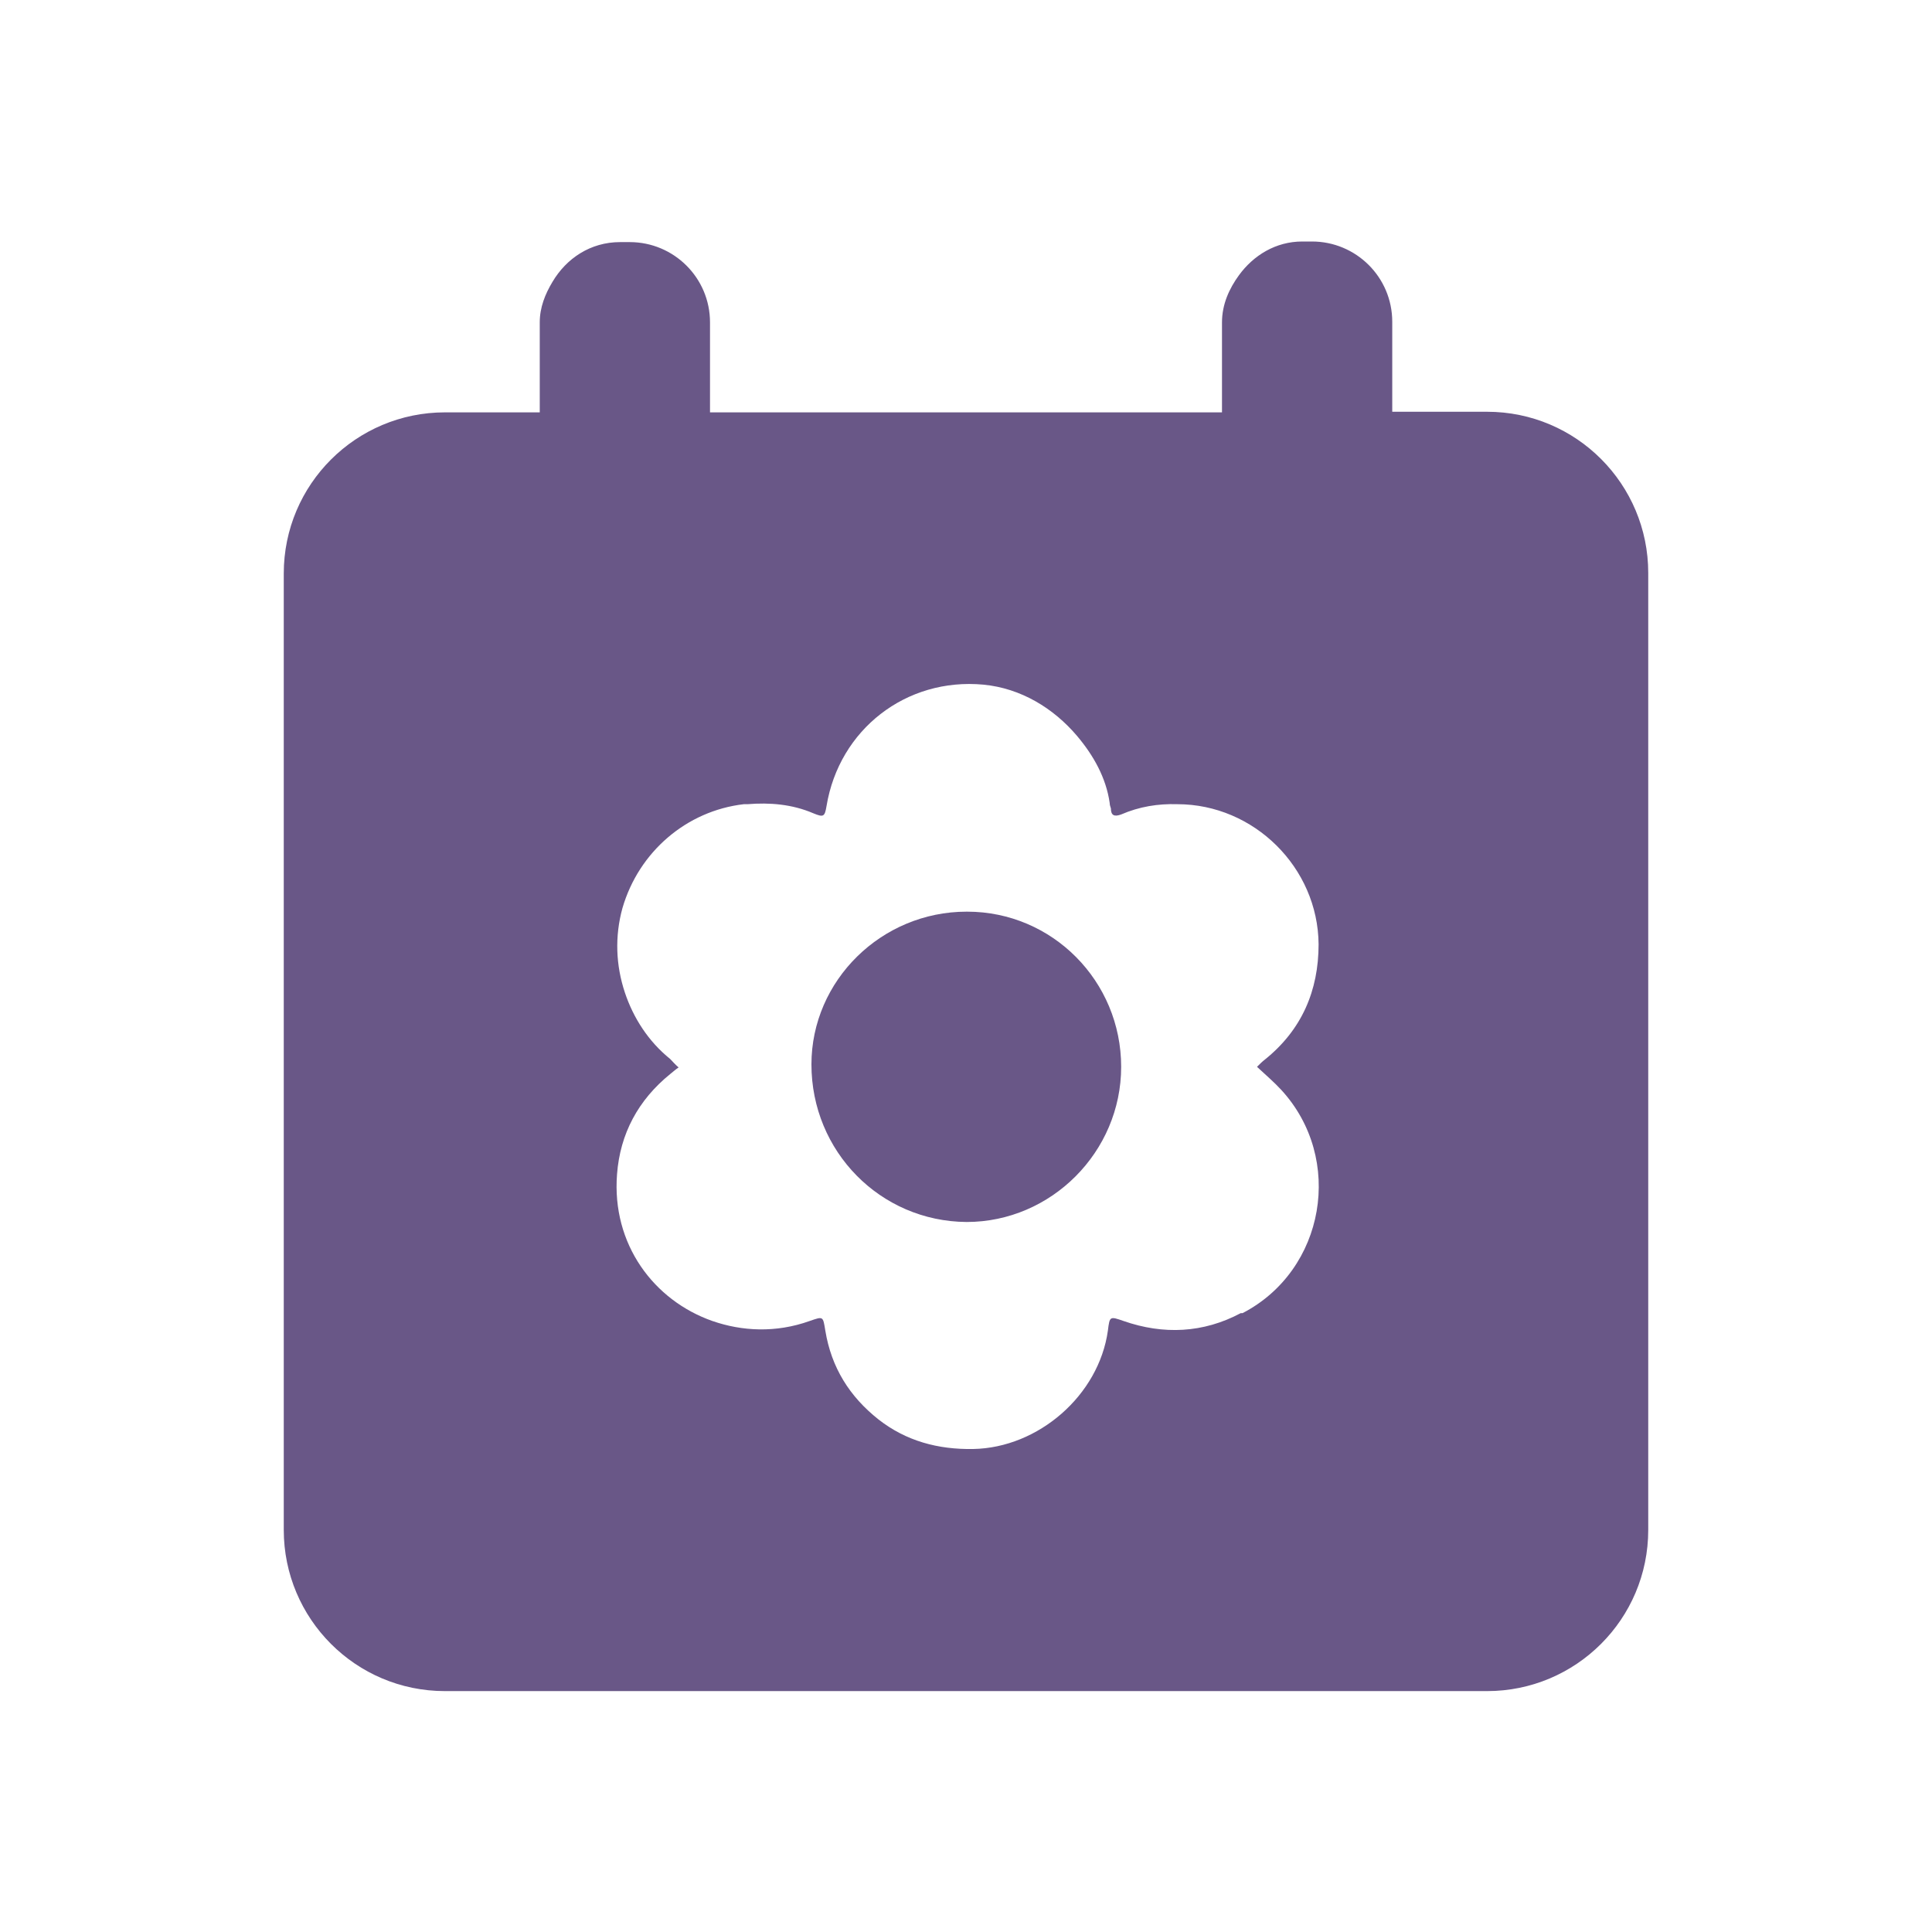 <?xml version="1.0" encoding="UTF-8"?><svg xmlns="http://www.w3.org/2000/svg" viewBox="0 0 32 32"><defs><style>.d{fill:#695787;}</style></defs><g id="a"/><g id="b"/><g id="c"><g><path class="d" d="M16.01,15.1c-1.41,0-2.57,1.14-2.57,2.53,0,1.44,1.14,2.6,2.57,2.61,1.4,0,2.56-1.16,2.56-2.57,0-1.42-1.14-2.57-2.55-2.57Z"/><path class="d" d="M24.63,6.82h-1.57v-1.49c0-.74-.6-1.33-1.33-1.33h-.16c-.44,0-.81,.23-1.05,.56-.16,.22-.28,.48-.28,.78v1.49H11.76v-1.49c0-.74-.6-1.33-1.33-1.33h-.16c-.49,0-.89,.27-1.12,.66-.12,.2-.21,.42-.21,.67v1.49h-1.57c-1.47,0-2.67,1.19-2.67,2.67v15.84c0,1.47,1.19,2.67,2.67,2.67H24.63c1.47,0,2.67-1.19,2.67-2.67V9.49c0-1.47-1.19-2.67-2.67-2.67Zm-4.08,14.93c-.62,.33-1.28,.36-1.94,.13-.23-.08-.23-.08-.26,.16-.15,1.07-1.15,1.94-2.23,1.96-.58,.01-1.11-.13-1.57-.49-.48-.38-.78-.86-.88-1.47-.04-.24-.03-.24-.26-.16-.56,.2-1.12,.17-1.61,0-.97-.34-1.67-1.27-1.58-2.43,.05-.67,.35-1.23,.88-1.66,.04-.03,.08-.07,.14-.11-.06-.05-.1-.1-.14-.14-.36-.29-.61-.68-.75-1.1-.15-.45-.17-.93-.04-1.4,.27-.93,1.06-1.61,2.01-1.72,.02,0,.04,0,.06,0,.37-.03,.74,0,1.09,.15,.17,.07,.19,.06,.22-.12,.21-1.27,1.32-2.13,2.6-2.01,.62,.06,1.16,.39,1.55,.85,.27,.32,.48,.69,.54,1.11,0,.03,.01,.06,.02,.09,0,.12,.06,.14,.17,.1,.3-.13,.61-.18,.93-.17,1.27,0,2.33,1.05,2.34,2.32,0,.77-.28,1.42-.89,1.91-.04,.03-.08,.07-.13,.12,.15,.14,.28,.25,.4,.38,1.05,1.14,.73,2.99-.64,3.7Z"/></g></g></svg>